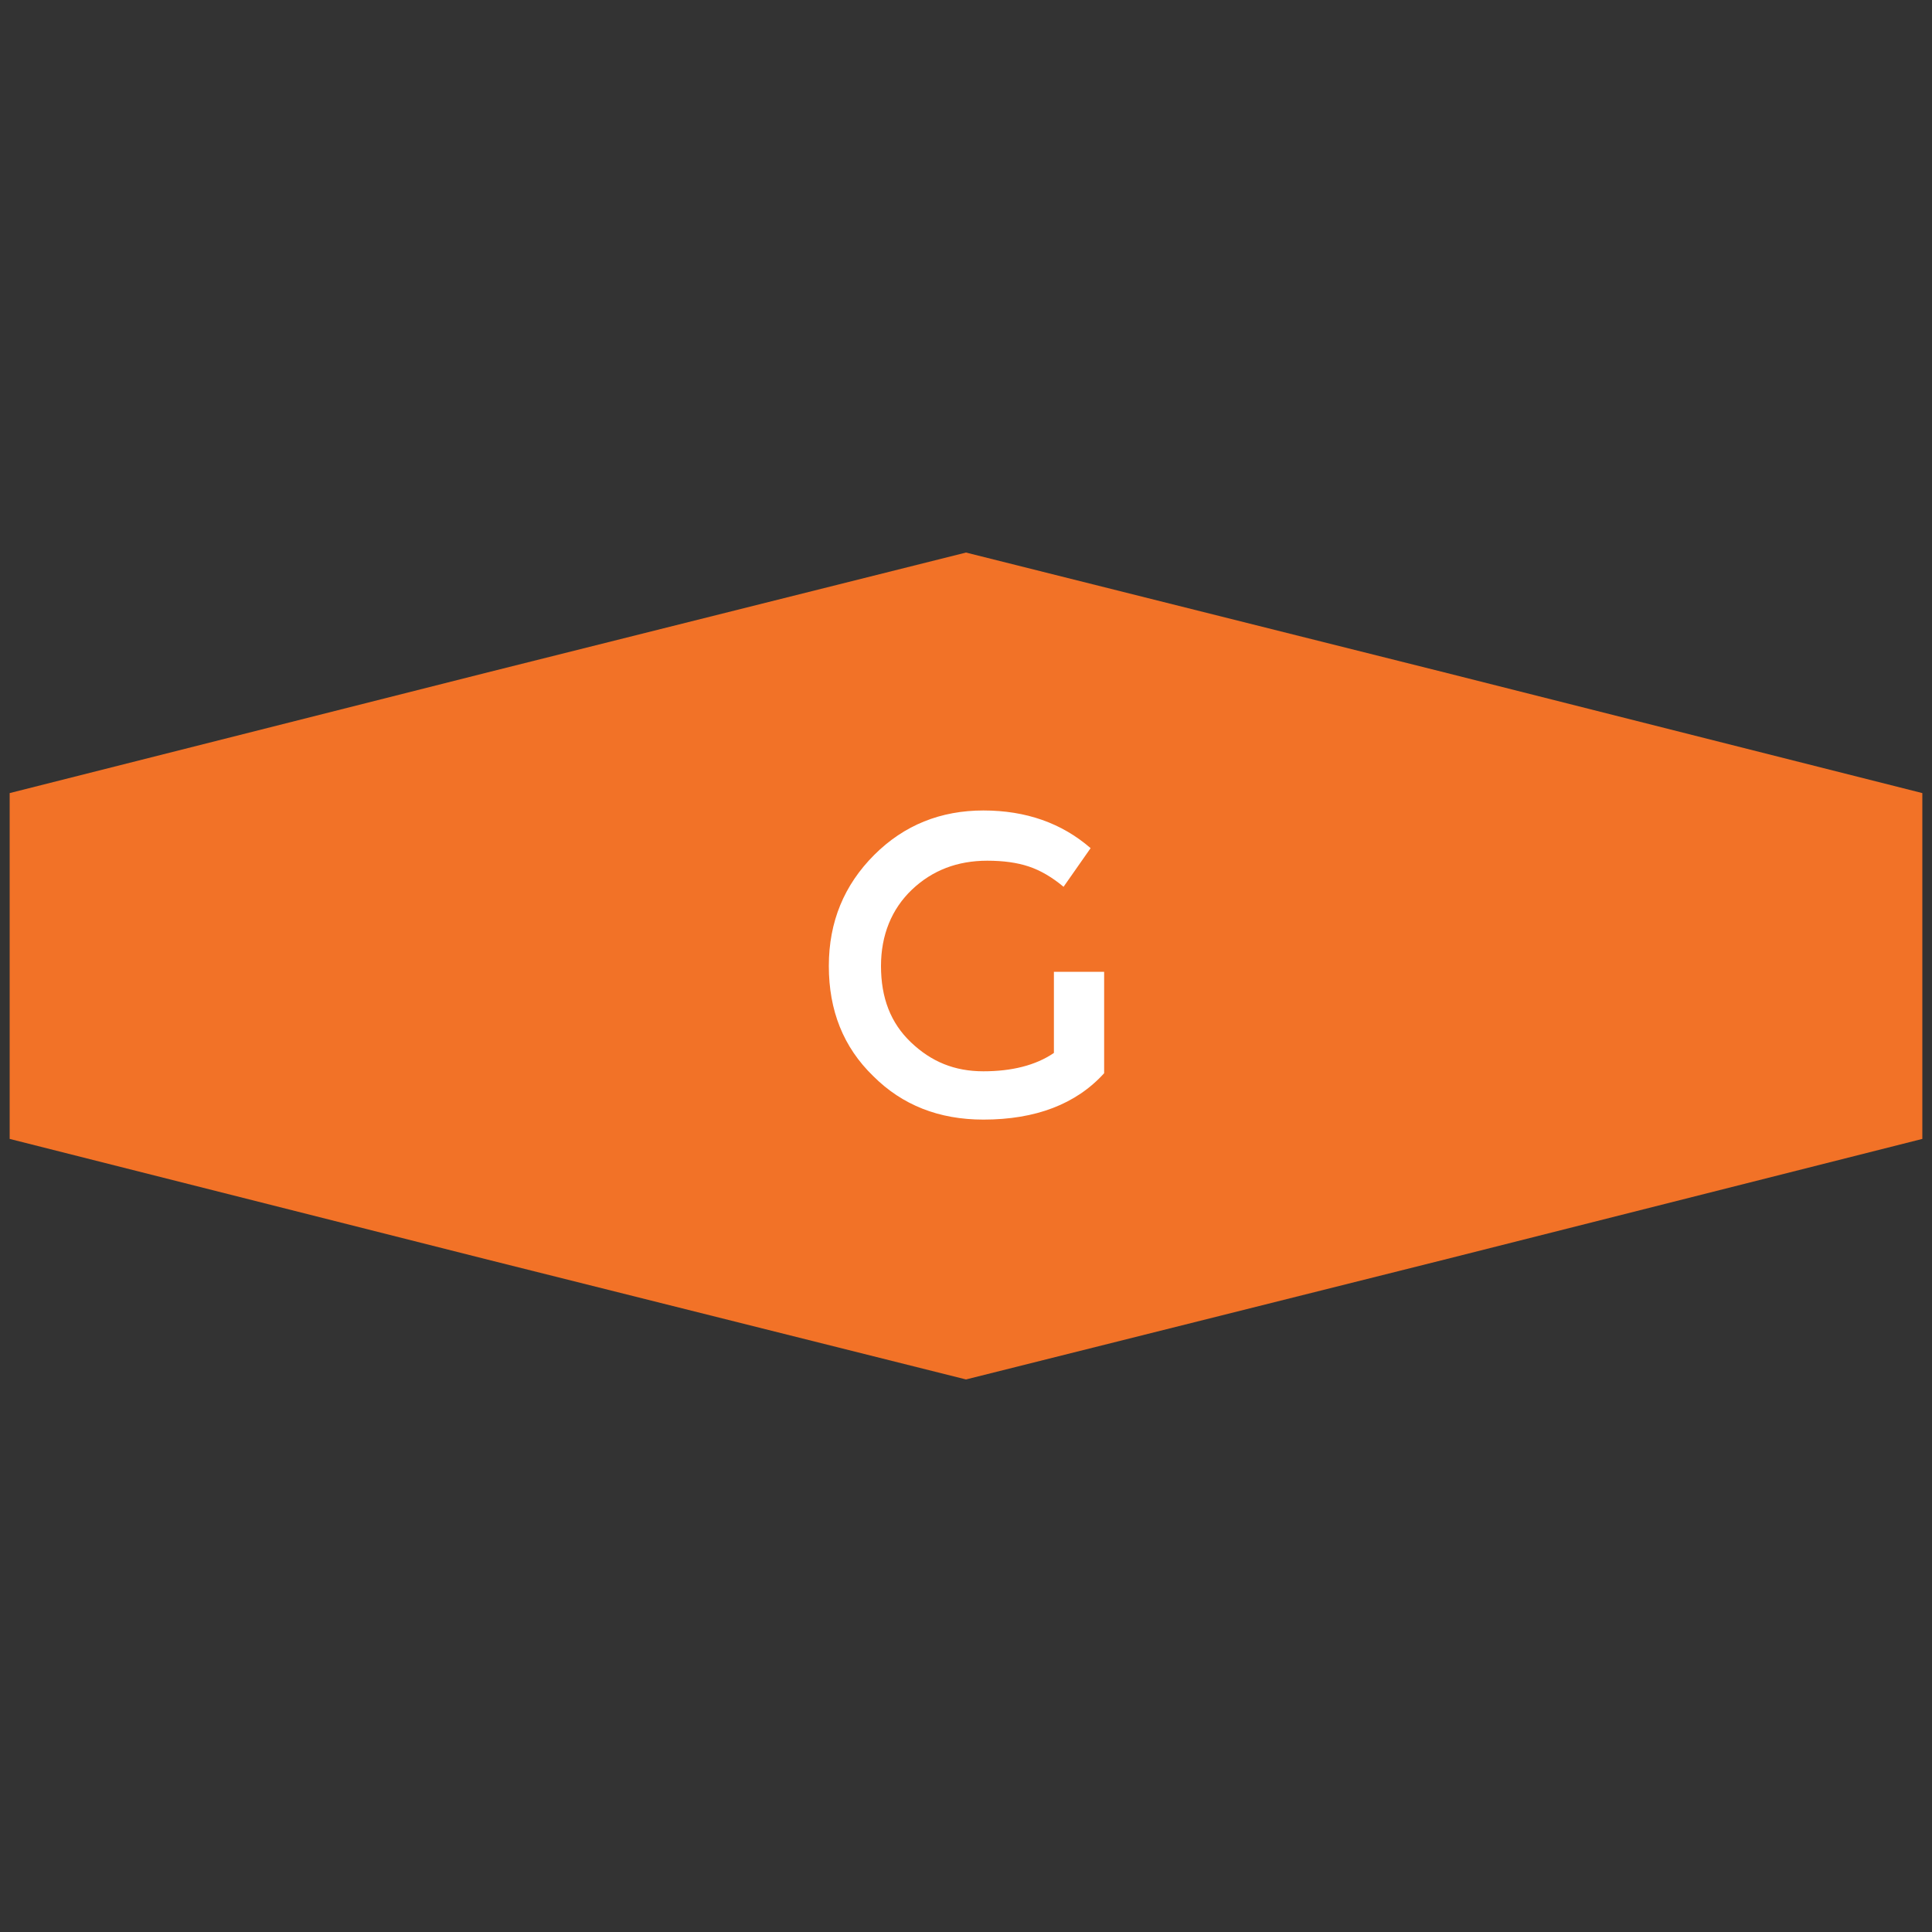 <?xml version="1.0" encoding="utf-8"?>
<!-- Generator: Adobe Illustrator 25.4.1, SVG Export Plug-In . SVG Version: 6.00 Build 0)  -->
<svg version="1.1" id="Camada_1" xmlns="http://www.w3.org/2000/svg" xmlns:xlink="http://www.w3.org/1999/xlink" x="0px" y="0px"
	 viewBox="0 0 200 200" width="200" height="200" style="enable-background:new 0 0 200 200;" xml:space="preserve">
<rect x="0" y="0" width="200" height="200" fill="#333333" stroke="none"/>
<style type="text/css">
	.st0{fill:#F27227;}
	.st1{fill:#FFFFFF;}
</style>
<polygon class="st0" points="149.5,69.6 100,57.2 50.5,69.6 1,82.1 1,117.9 50.5,130.4 100,142.8 149.5,130.4 199,117.9 199,82.1
	"/>
<path class="st1" d="M109.1,100.6h5.2v10.5c-2.9,3.2-7.1,4.8-12.5,4.8c-4.6,0-8.4-1.5-11.4-4.5c-3.1-3-4.6-6.8-4.6-11.4
	c0-4.6,1.6-8.4,4.7-11.5c3.1-3.1,6.9-4.6,11.3-4.6c4.4,0,8.1,1.3,11.1,3.9l-2.8,4c-1.2-1-2.4-1.7-3.6-2.1c-1.2-0.4-2.6-0.6-4.3-0.6
	c-3.1,0-5.7,1-7.8,3c-2.1,2-3.2,4.7-3.2,7.9c0,3.3,1,5.9,3.1,7.9c2.1,2,4.5,3,7.5,3c2.9,0,5.4-0.6,7.3-1.9V100.6L109.1,100.6z"/>
</svg>
